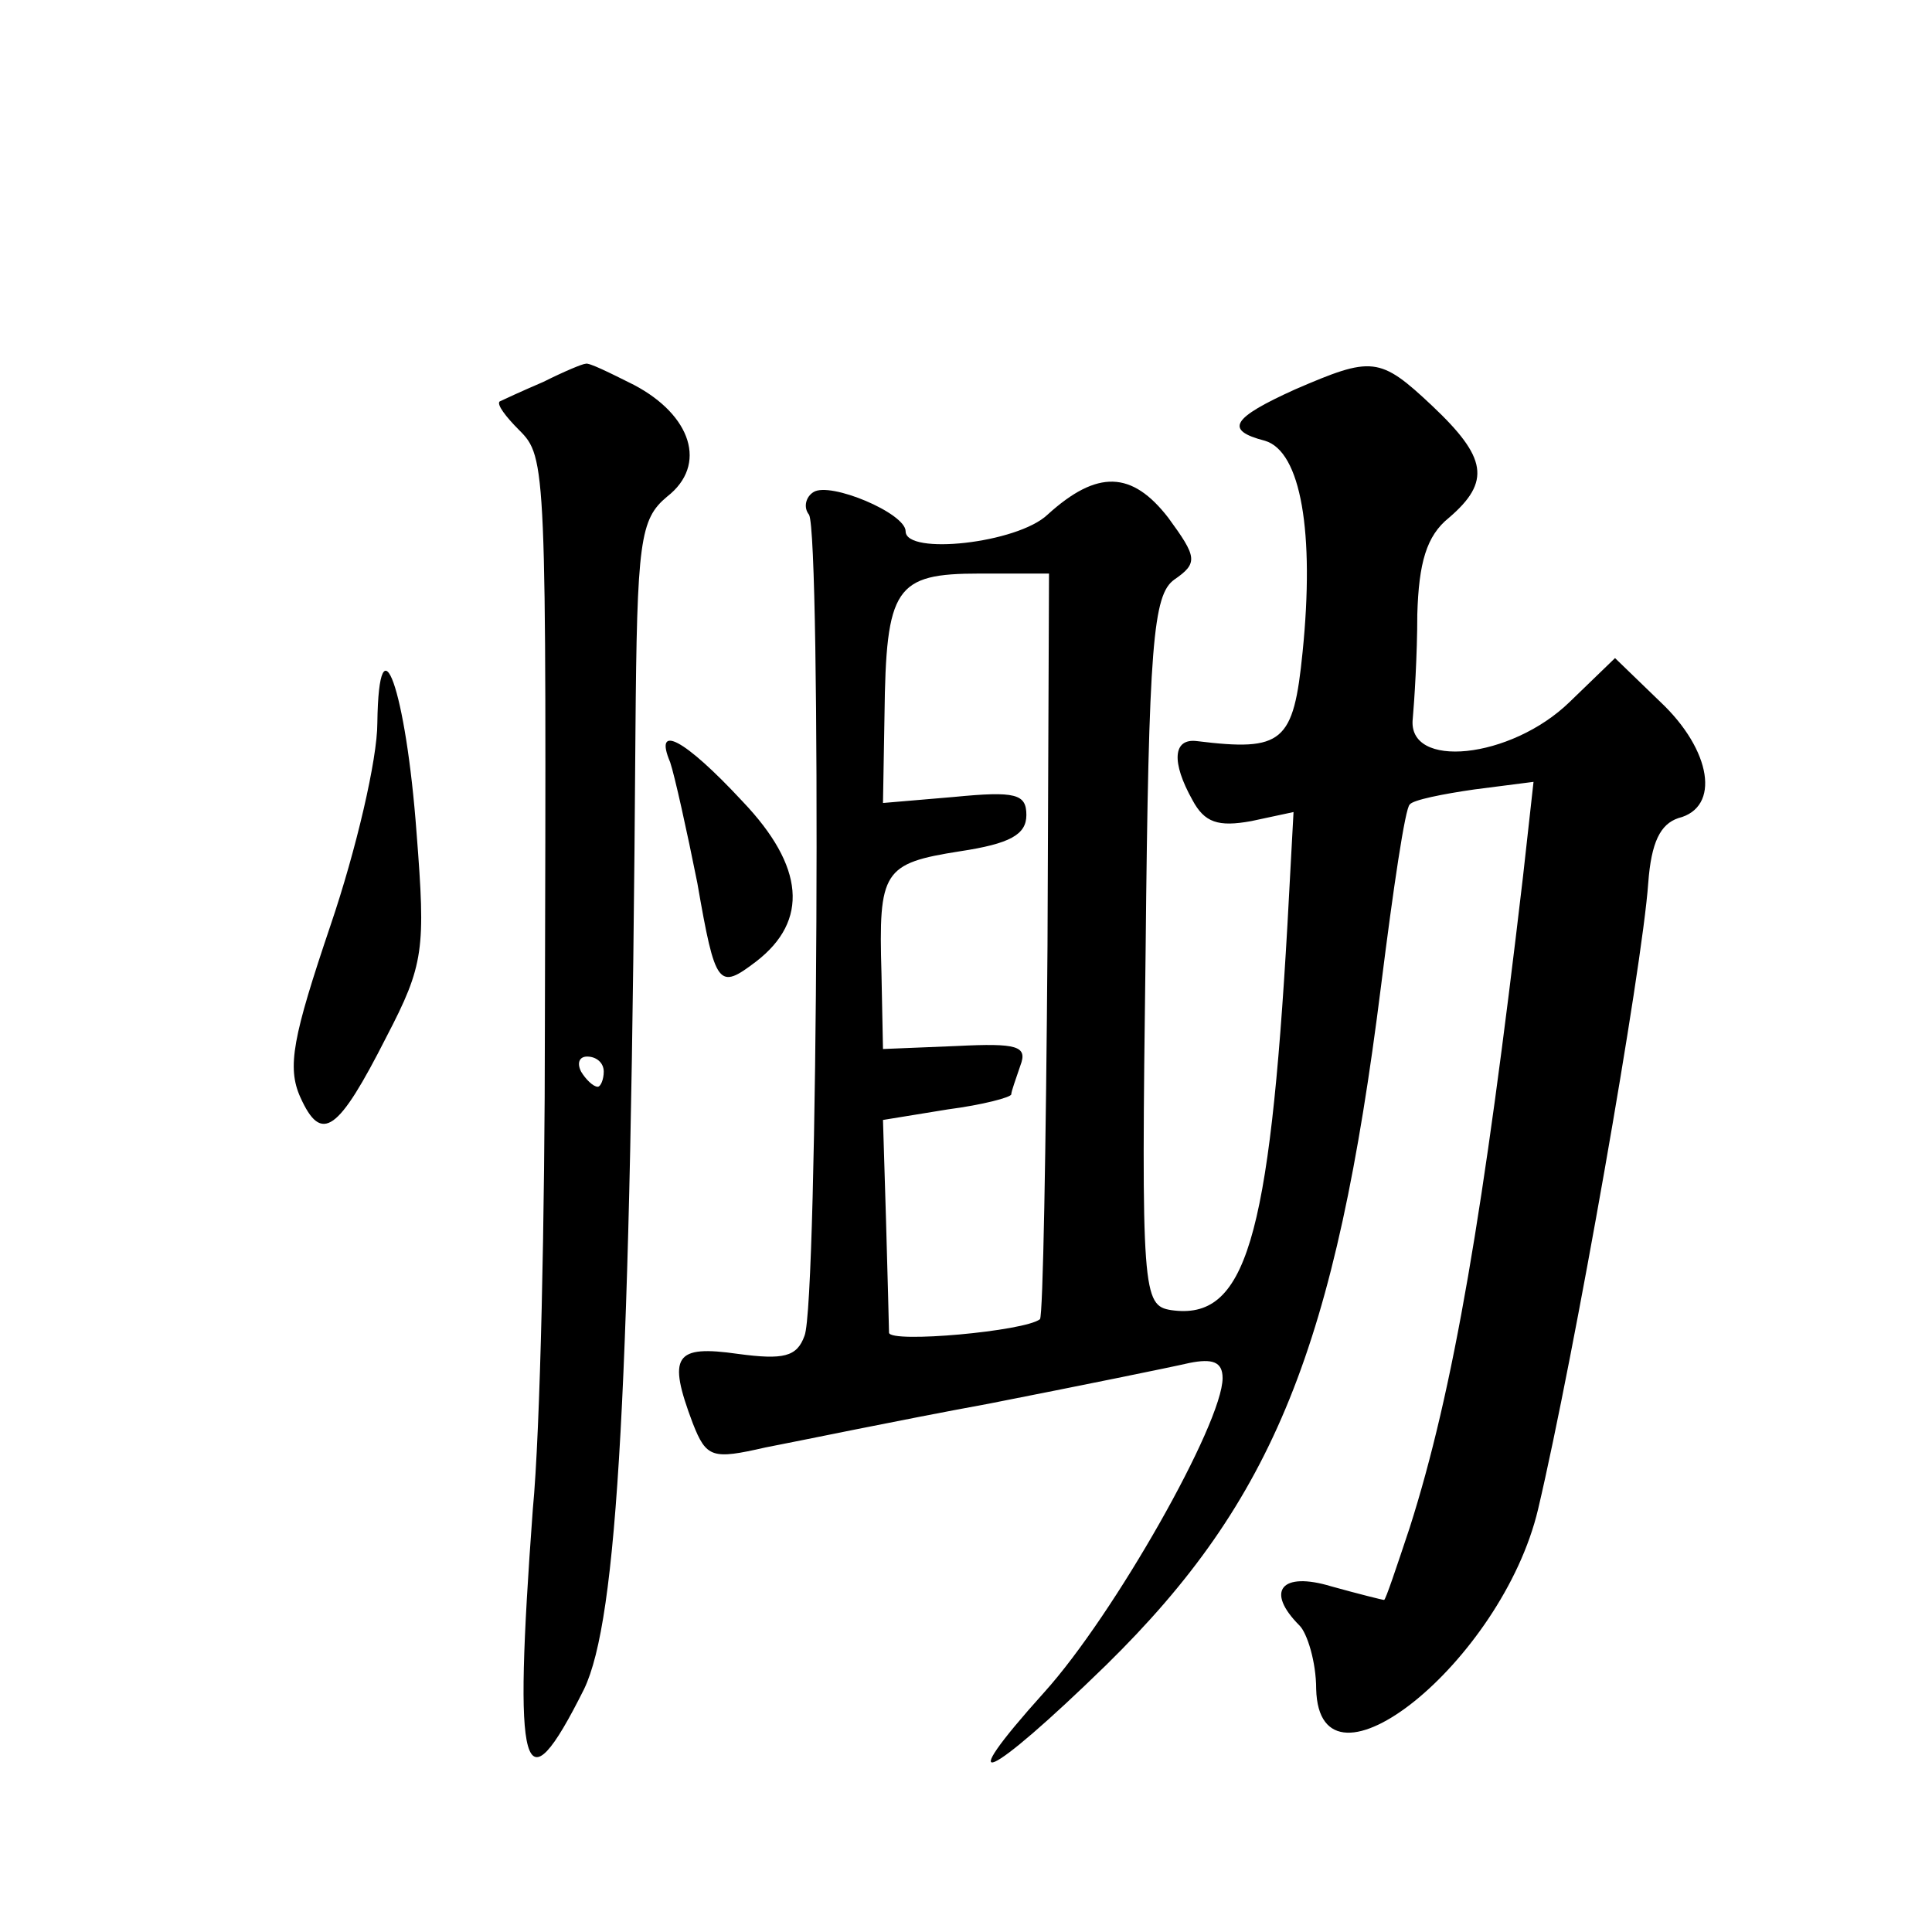 <?xml version="1.0" standalone="no"?>
<!DOCTYPE svg PUBLIC "-//W3C//DTD SVG 20010904//EN"
 "http://www.w3.org/TR/2001/REC-SVG-20010904/DTD/svg10.dtd">
<svg version="1.0" xmlns="http://www.w3.org/2000/svg"
 width="128pt" height="128pt" viewBox="0 0 128 128"
 preserveAspectRatio="xMidYMid meet">
<g transform="translate(0,128) scale(0.1,-0.1)"
fill="#0" stroke="none">
<path d="M360 1027 c-14 -6 -27 -12 -29 -13 -2 -2 4 -10 13 -19 18 -18 18 -23 17
-395 0 -124 -3 -268 -8 -320 -13 -177 -7 -201 34 -119 22 46 31 197 34 634 1 127
3 141 21 156 27 21 16 54 -22 74 -16 8 -30 15 -32 14 -2 0 -14 -5 -28 -12z m40
-457 c0 -5 -2 -10 -4 -10 -3 0 -8 5 -11 10 -3 6 -1 10 4 10 6 0 11 -4 11 -10z M858
1022 c-42 -19 -47 -27 -20 -34 24 -7 33 -61 25 -140 -6 -60 -13 -66 -70 -59 -16
2 -17 -14 -3 -39 8 -15 17 -18 39 -14 l28 6 -4 -74 c-12 -211 -28 -263 -77 -256
-19 3 -20 11 -17 238 2 204 5 236 19 246 16 11 15 15 -4 41 -24 31 -47 32 -80 2
-20 -19 -94 -27 -94 -11 0 12 -50 33 -61 26 -5 -3 -7 -10 -3 -15 8 -14 6 -523 -3
-544 -5 -14 -14 -16 -44 -12 -42 6 -47 -1 -30 -46 9 -23 13 -24 48 -16 21 4 88
18 148 29 61 12 120 24 133 27 15 3 22 1 22 -10 0 -30 -72 -157 -118 -208 -63 -70
-38 -59 41 18 111 109 152 211 182 450 8 64 16 118 19 120 2 3 22 7 43 10 l39 5
-7 -63 c-26 -222 -46 -340 -75 -431 -9 -27 -16 -48 -17 -48 -1 0 -17 4 -35 9 -33
10 -44 -3 -21 -26 5 -5 11 -24 11 -42 2 -79 123 18 147 119 24 102 69 358 73 415
2 27 8 39 20 43 28 7 22 45 -12 77 l-30 29 -30 -29 c-39 -38 -108 -45 -104 -11
1 11 3 42 3 69 1 34 6 52 21 64 28 24 25 40 -11 74 -35 33 -40 33 -91 11z m-164
-368 c-1 -135 -3 -246 -5 -248 -10 -8 -99 -16 -100 -9 0 4 -1 38 -2 75 l-2 66 43
7 c23 3 42 8 42 10 0 2 3 10 6 19 5 13 -2 15 -42 13 l-49 -2 -1 50 c-2 68 1 73
52 81 33 5 44 11 44 24 0 14 -7 16 -48 12 l-47 -4 1 58 c1 85 7 94 63 94 l46 0
-1 -246z M250 801 c0 -24 -14 -84 -31 -134 -25 -74 -29 -94 -20 -114 14 -31 25
-23 57 40 25 48 26 58 20 135 -7 95 -25 146 -26 73z M444 775 c3 -9 11 -45 18 -80
12 -69 14 -71 39 -52 35 27 32 63 -9 106 -39 42 -59 52 -48 26z"/>
</g>
</svg>
